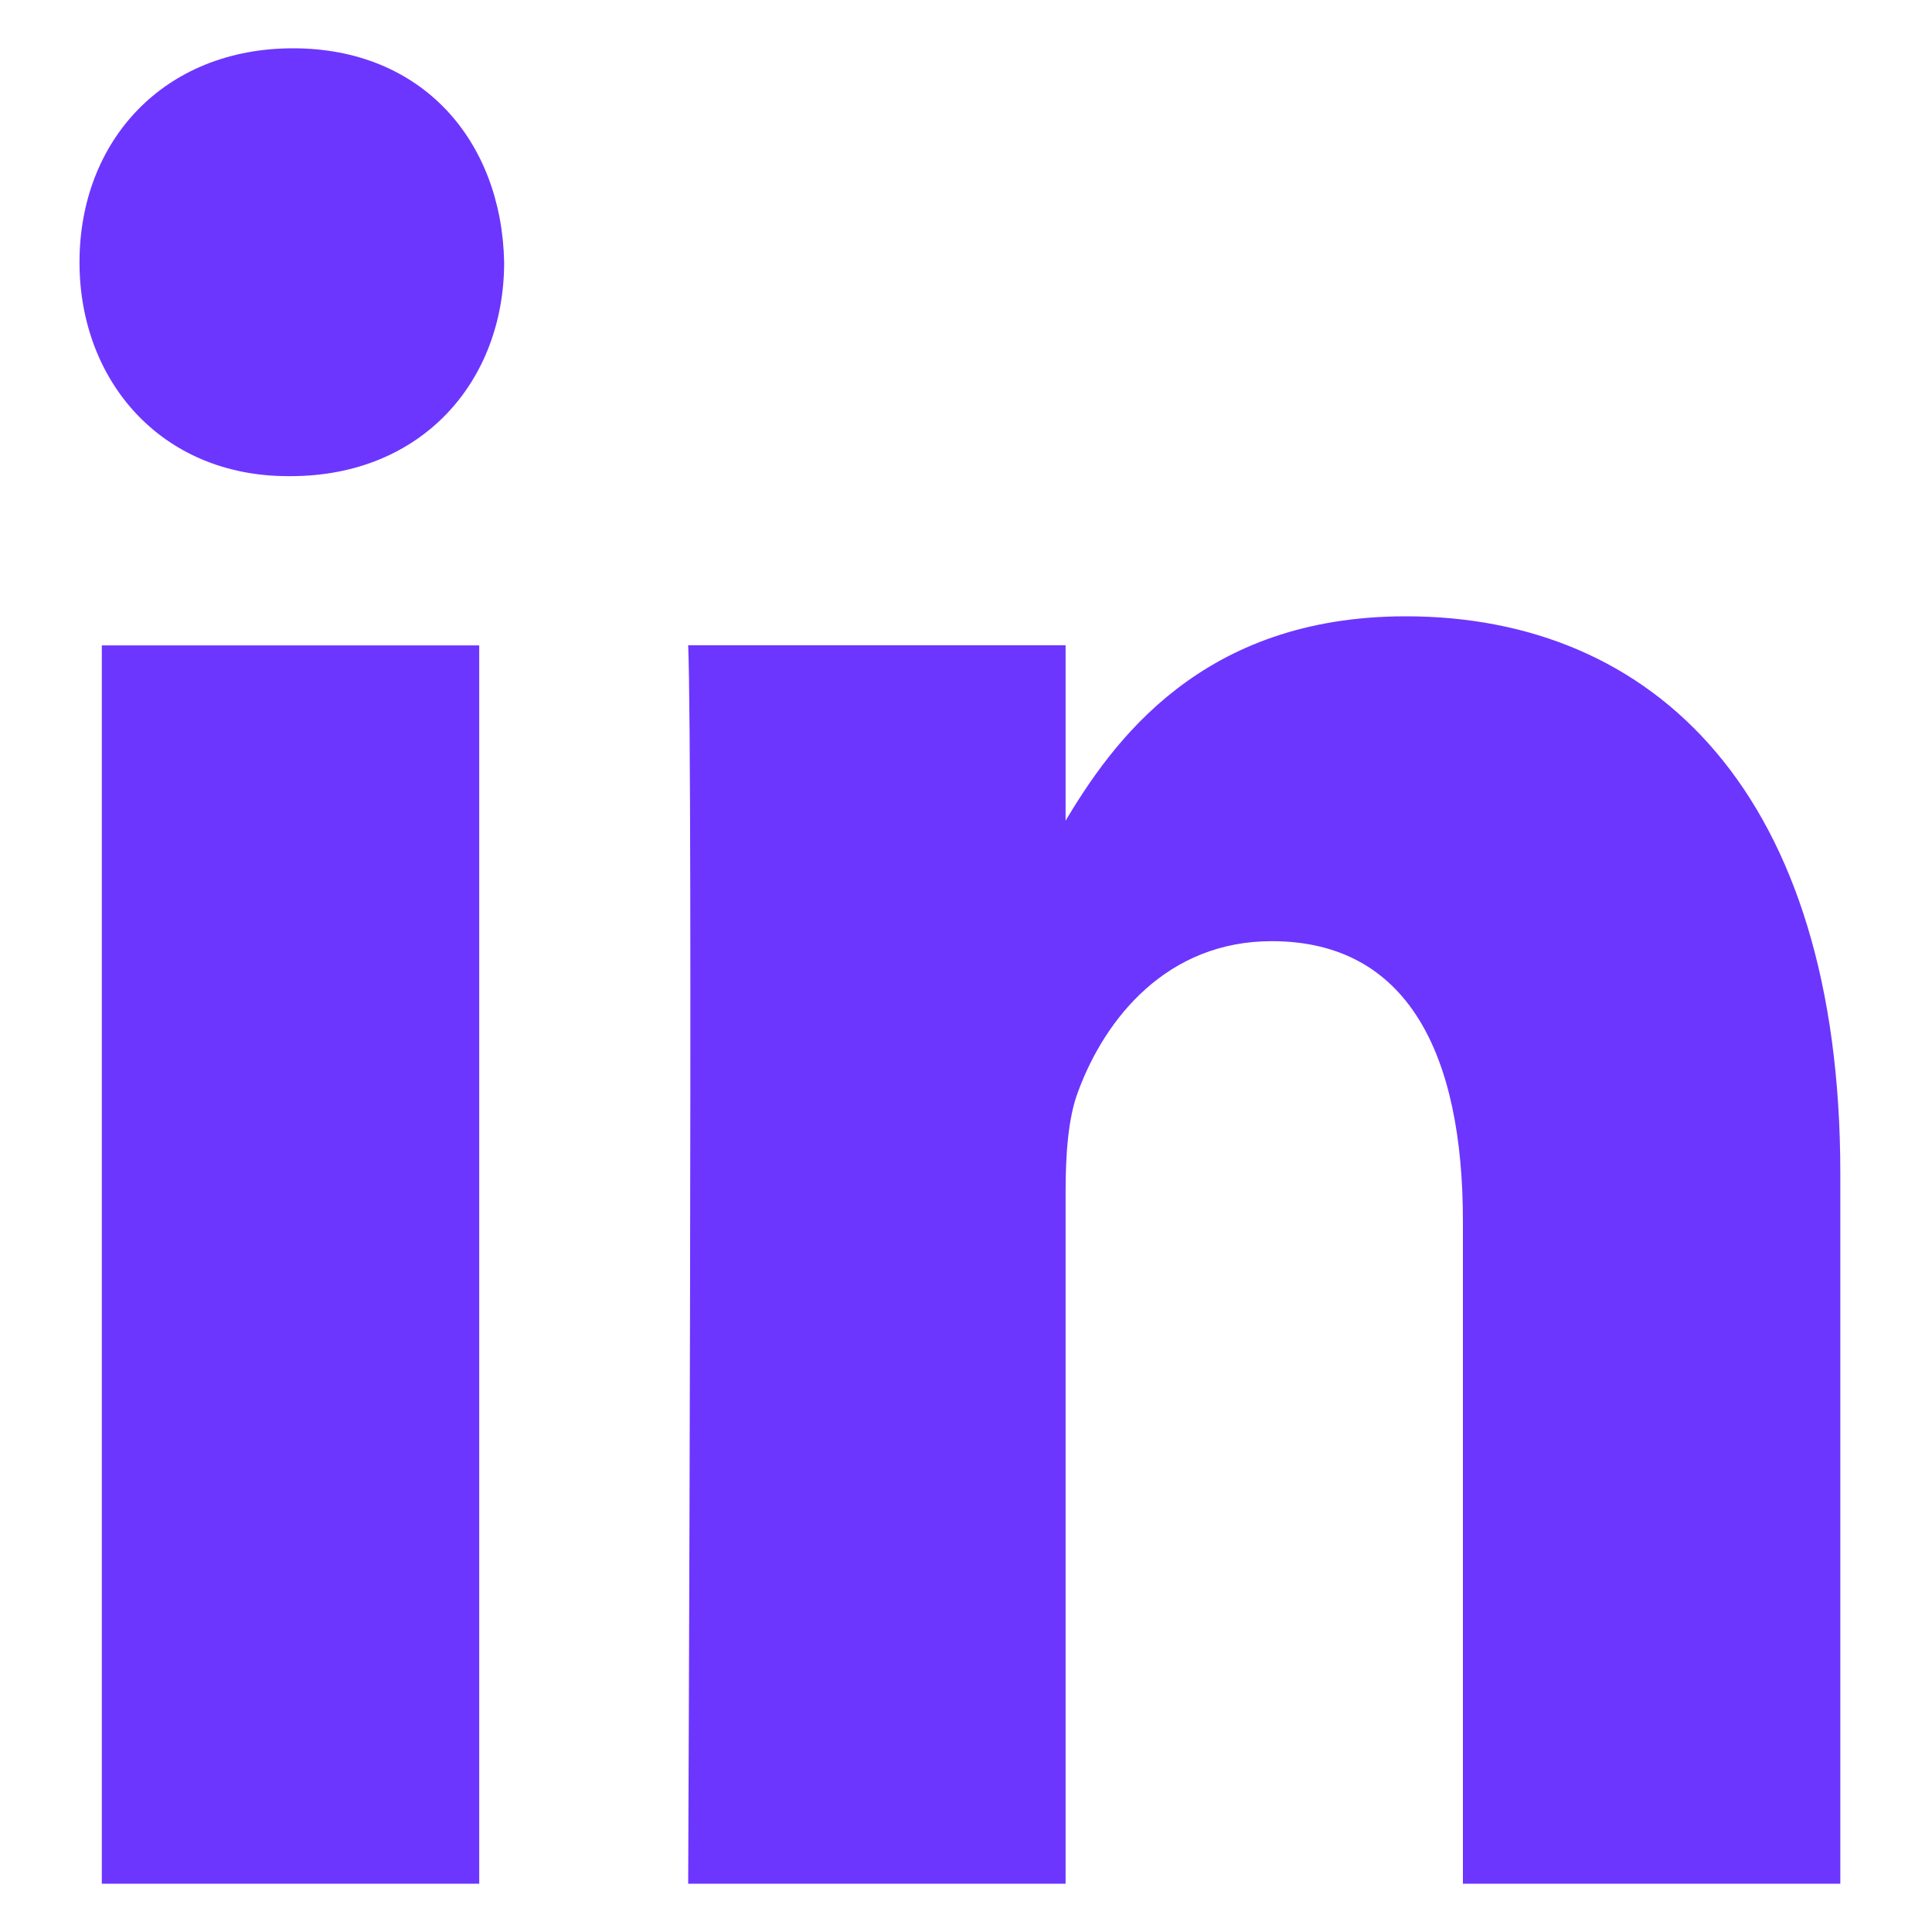 <svg id="SvgjsSvg1011" width="288" height="288" xmlns="http://www.w3.org/2000/svg" version="1.1" xmlns:xlink="http://www.w3.org/1999/xlink" xmlns:svgjs="http://svgjs.com/svgjs"><defs id="SvgjsDefs1012"></defs><g id="SvgjsG1013"><svg xmlns="http://www.w3.org/2000/svg" width="288" height="288" fill="none" viewBox="0 0 20 19"><path fill="#6c36fe" d="M4.961 19V6.181H1.054V19H4.961ZM3.008 4.429C4.37 4.429 5.219 3.445 5.219 2.215C5.193 0.957 4.371 0 3.034 0C1.697 0 0.823 0.957 0.823 2.215C0.823 3.445 1.671 4.429 2.982 4.429H3.008H3.008ZM7.124 19H11.031V11.841C11.031 11.458 11.056 11.075 11.16 10.801C11.442 10.036 12.085 9.243 13.165 9.243C14.578 9.243 15.144 10.419 15.144 12.142V19H19.051V11.649C19.051 7.712 17.123 5.88 14.553 5.88C12.445 5.88 11.519 7.165 11.005 8.04H11.031V6.18H7.124C7.175 7.383 7.124 19 7.124 19L7.124 19Z" class="colorFC3196 svgShape"></path></svg></g></svg>